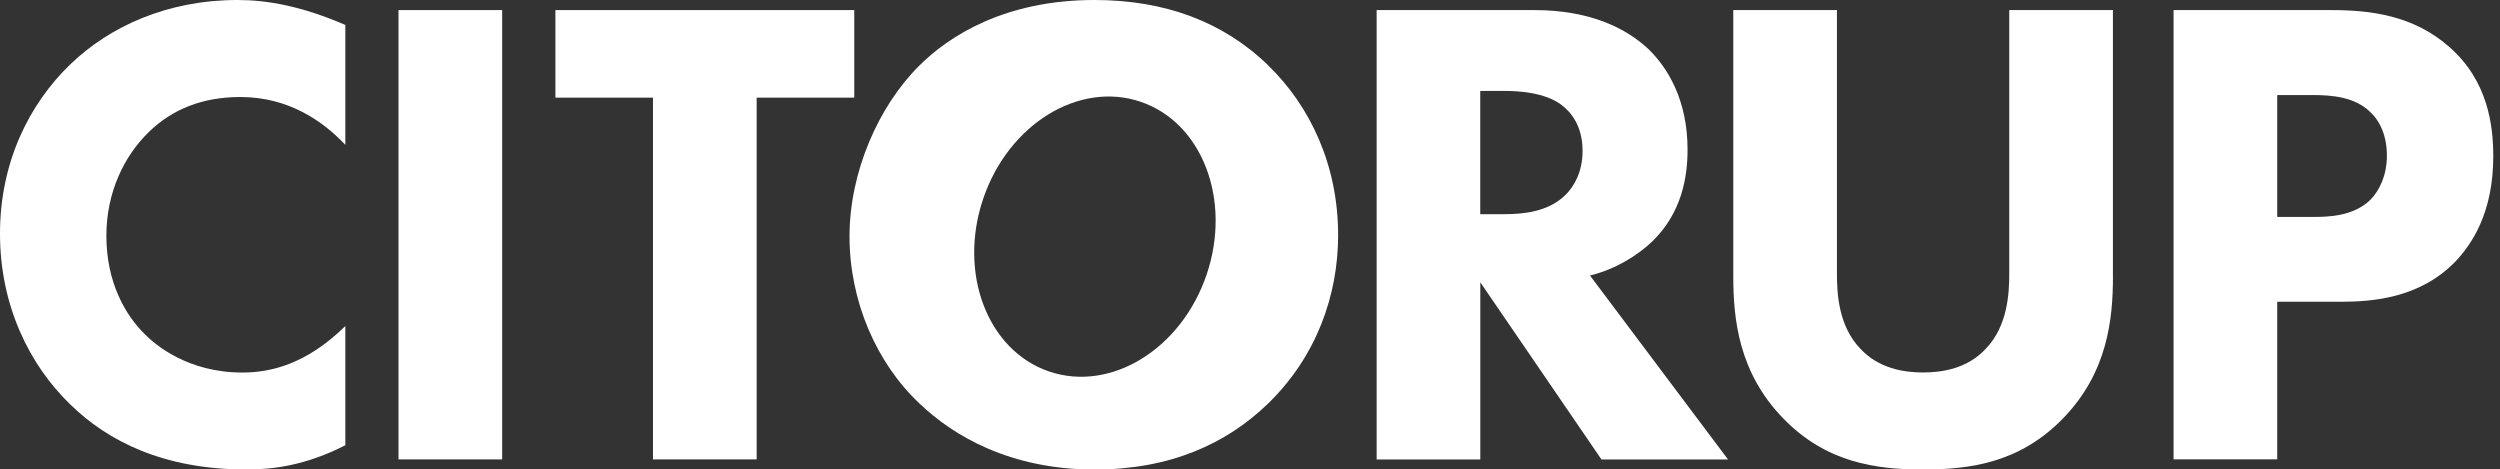 <svg width="213" height="40" viewBox="0 0 213 40" fill="none" xmlns="http://www.w3.org/2000/svg">
<rect x="0" y="0" width="213" height="40" fill="#333333" stroke="none"/>
<g clip-path="url(#clip0_19_696)">
<path d="M29.422 37.935C26.04 39.659 23.285 40 20.99 40C13.936 40 9.177 37.589 5.963 34.433C2.523 31.103 6.29425e-05 26.054 6.29425e-05 19.914C6.29425e-05 13.773 2.523 8.838 5.963 5.508C9.345 2.238 14.277 8.62349e-06 20.245 8.88435e-06C22.767 8.99462e-06 25.694 0.519 29.422 2.124V12.34C27.472 10.275 24.544 8.265 20.476 8.265C17.263 8.265 14.686 9.297 12.677 11.249C10.554 13.314 9.063 16.416 9.063 20.086C9.063 24.048 10.668 26.859 12.39 28.524C13.195 29.329 15.945 31.74 20.649 31.74C22.945 31.74 26.04 31.108 29.422 27.778L29.422 37.935Z" fill="white"/>
<path d="M42.785 0.859V39.14L33.953 39.14V0.859L42.785 0.859Z" fill="white"/>
<path d="M64.466 8.319V39.14L55.634 39.14V8.319L47.321 8.319V0.859L72.783 0.859V8.319L64.466 8.319Z" fill="white"/>
<path d="M130.704 0.859C135.581 0.859 138.617 2.465 140.453 4.189C142.058 5.74 143.78 8.492 143.78 12.74C143.78 15.151 143.262 18.135 140.799 20.546C139.48 21.81 137.585 22.956 135.467 23.475L147.226 39.145L136.444 39.145L126.122 24.052V39.145L117.29 39.145V0.859L130.708 0.859L130.704 0.859ZM126.117 18.248L128.126 18.248C129.731 18.248 131.913 18.076 133.403 16.584C134.035 15.951 134.835 14.746 134.835 12.854C134.835 10.675 133.803 9.524 133.058 8.951C131.626 7.86 129.331 7.746 128.181 7.746L126.117 7.746V18.248Z" fill="white"/>
<path d="M180.024 23.529C180.024 27.205 179.565 31.735 175.779 35.638C172.106 39.427 167.866 40 163.848 40C159.83 40 155.589 39.427 151.921 35.638C148.135 31.735 147.676 27.2 147.676 23.529V0.859L156.507 0.859V23.297C156.507 24.962 156.621 27.773 158.516 29.724C160.066 31.389 162.189 31.735 163.848 31.735C165.507 31.735 167.634 31.389 169.179 29.724C171.07 27.773 171.188 24.962 171.188 23.297V0.859L180.02 0.859V23.529L180.024 23.529Z" fill="white"/>
<path d="M198.664 0.86C201.991 0.86 205.659 1.319 208.7 4.017C211.968 6.887 212.427 10.676 212.427 13.314C212.427 18.135 210.591 20.833 209.159 22.325C206.118 25.422 202.105 25.709 199.41 25.709L194.019 25.709V39.136L185.188 39.136V0.855L198.664 0.855V0.86ZM194.019 18.481L197.173 18.481C198.378 18.481 200.5 18.422 201.932 17.048C202.737 16.243 203.364 14.924 203.364 13.259C203.364 11.595 202.791 10.33 201.932 9.53C200.614 8.265 198.723 8.097 197.001 8.097L194.019 8.097V18.486V18.481Z" fill="white"/>
<path d="M108.05 5.567C104.209 1.838 99.219 8.63898e-06 93.255 8.37832e-06C85.628 8.04493e-06 80.869 3.043 78.288 5.627C74.847 9.07 72.379 14.637 72.379 20.146C72.379 25.654 74.674 30.935 78.342 34.378C81.21 37.134 86.083 40.005 93.251 40.005C99.673 40.005 104.491 37.826 108.045 34.378C112.173 30.362 114.009 25.14 114.009 20.032C114.009 14.119 111.659 9.07 108.045 5.567L108.05 5.567ZM102.805 23.393C100.655 29.738 94.646 33.436 89.392 31.653C84.137 29.87 81.619 23.279 83.769 16.93C85.919 10.585 91.928 6.887 97.182 8.67C102.437 10.453 104.955 17.043 102.805 23.393Z" fill="white"/>
</g>
<defs>
<clipPath id="clip0_19_696">
<rect width="40" height="212.427" fill="white" transform="translate(212.427 9.28549e-06) rotate(90)"/>
</clipPath>
</defs>
</svg>
